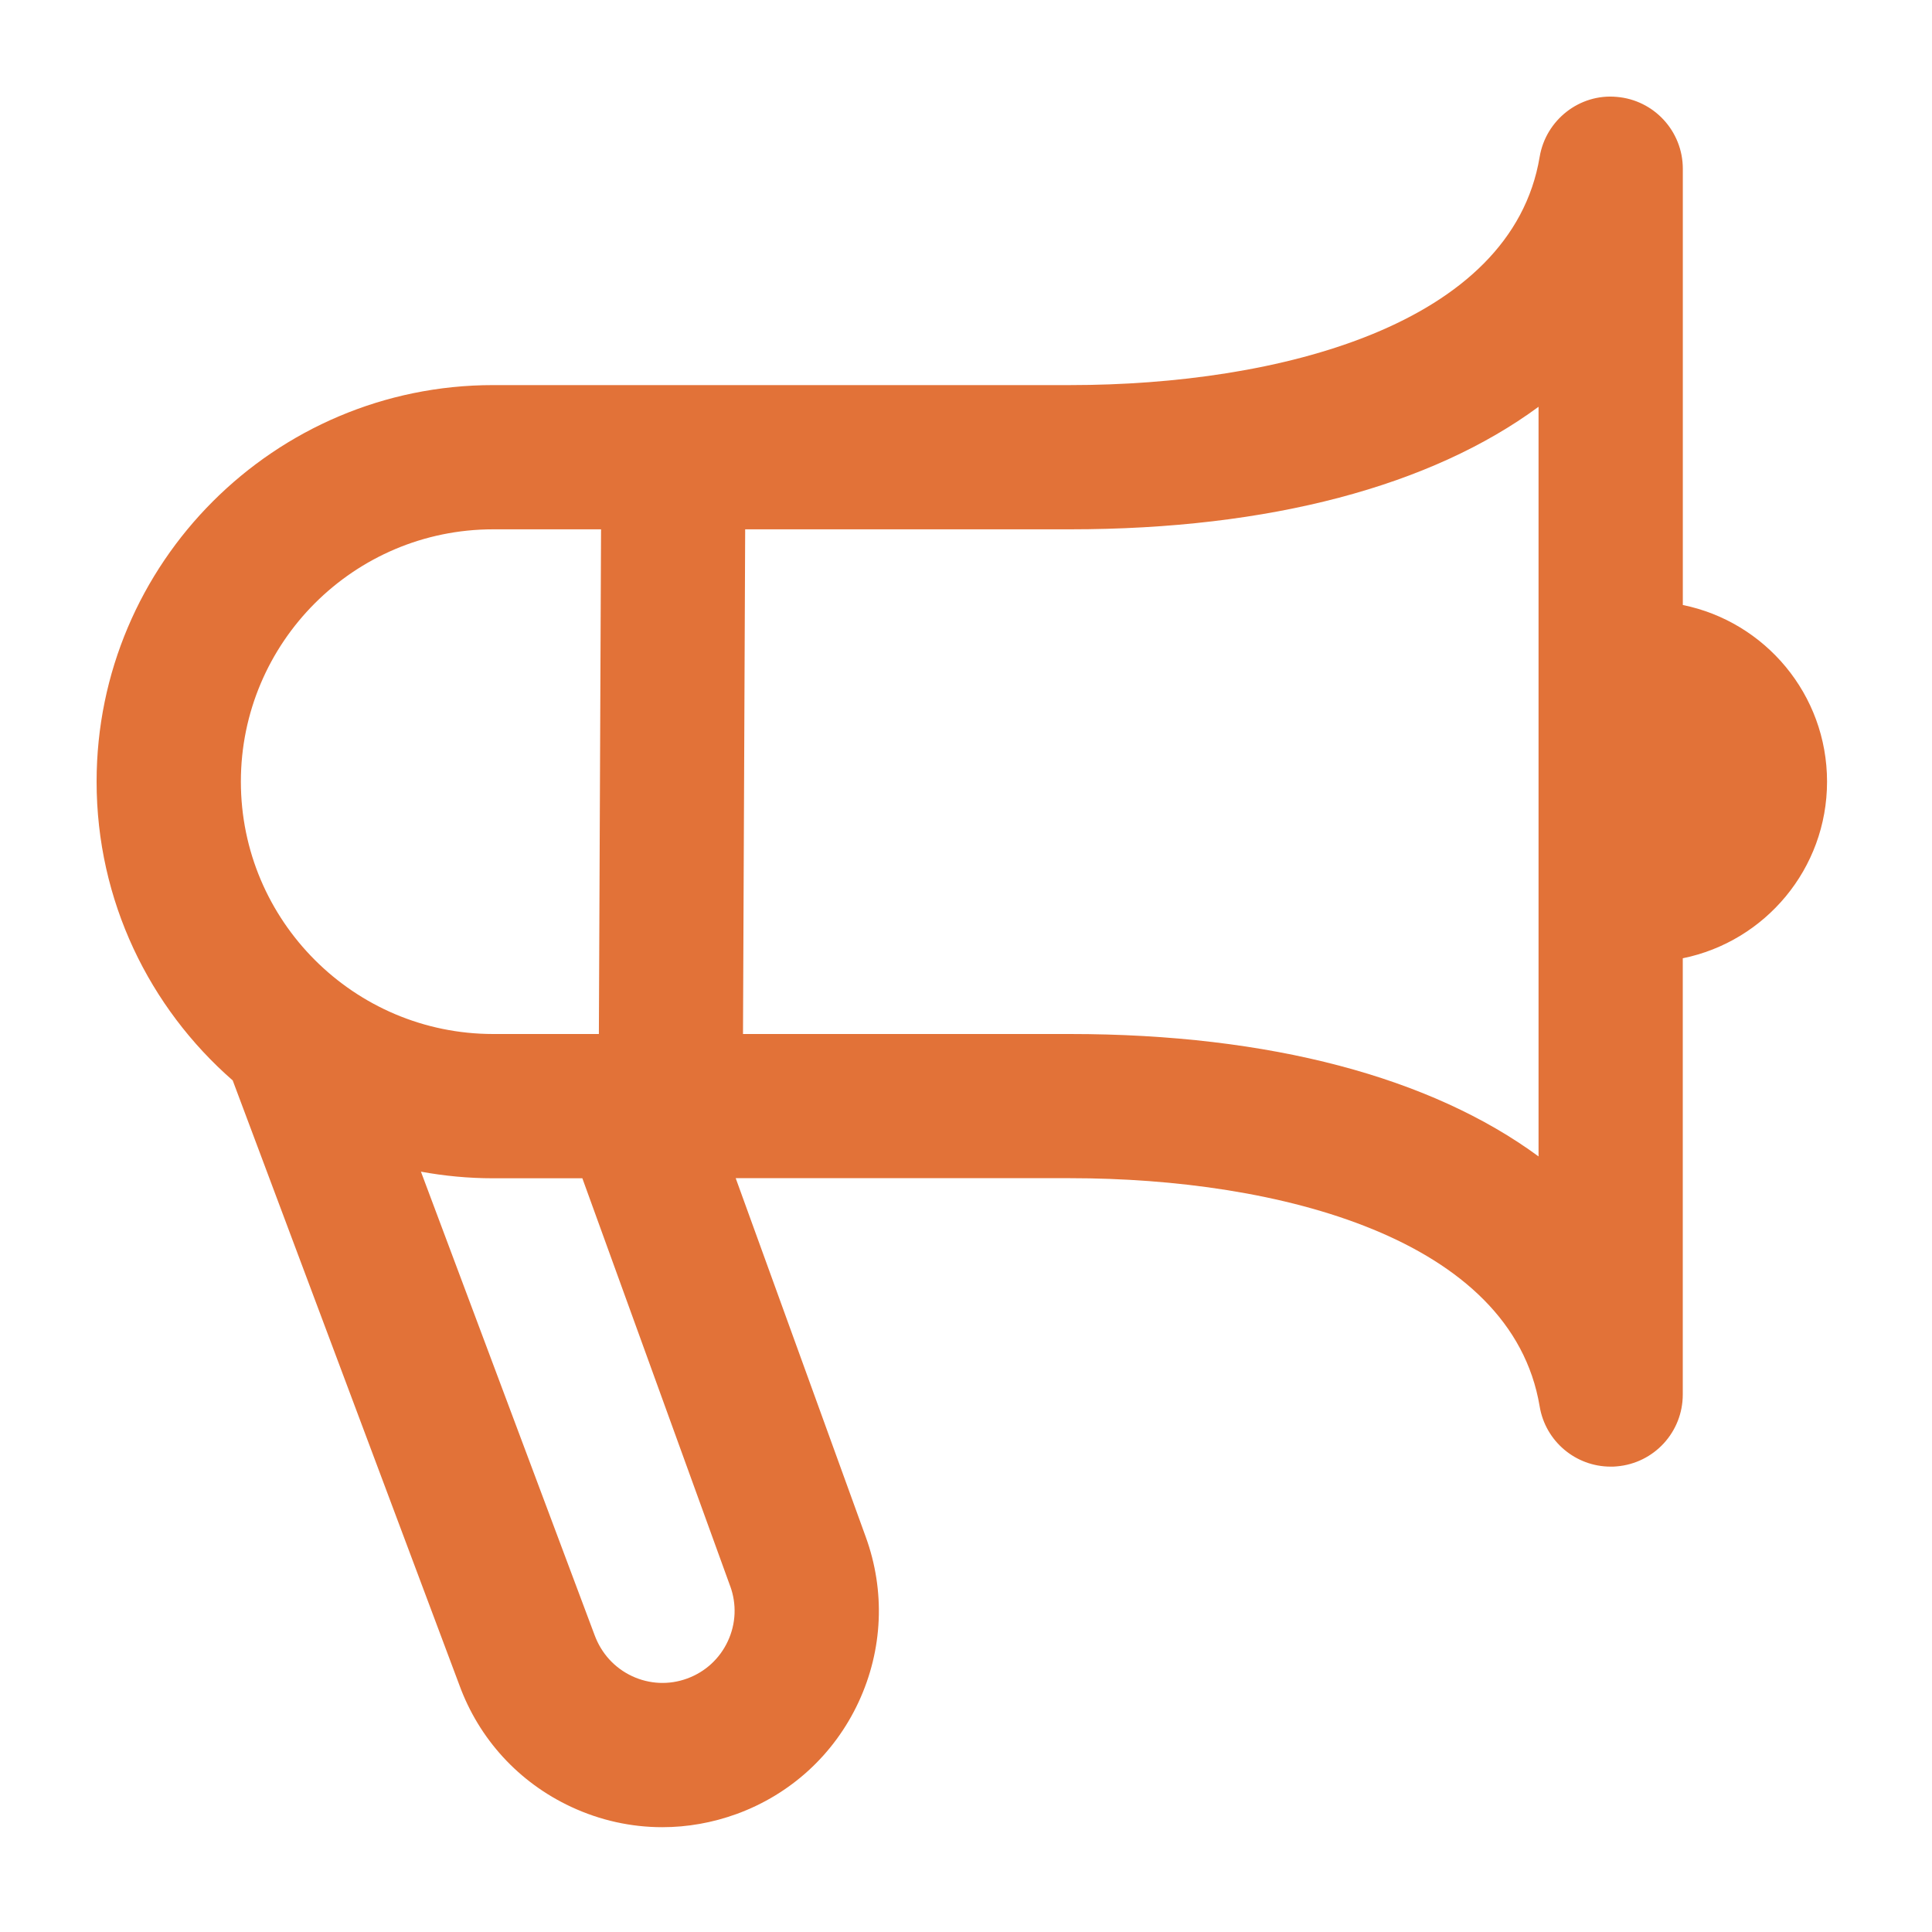 <svg width="40" height="40" viewBox="0 0 40 40" fill="none" xmlns="http://www.w3.org/2000/svg">
<path d="M37.827 16.183C37.827 14.378 36.544 12.872 34.841 12.526V3.495C34.841 2.717 34.245 2.07 33.472 2.006C32.705 1.935 32.005 2.482 31.877 3.248C31.296 6.731 26.473 7.973 22.152 7.973H10.21C5.683 7.973 2 11.656 2 16.183C2 18.648 3.093 20.863 4.818 22.369L9.509 34.883C9.918 36.006 10.742 36.904 11.825 37.409C12.427 37.69 13.069 37.83 13.712 37.83C14.23 37.83 14.748 37.739 15.25 37.557C16.372 37.148 17.271 36.324 17.776 35.24C18.28 34.155 18.332 32.94 17.924 31.819L15.232 24.393H22.152C26.473 24.393 31.296 25.634 31.877 29.118C31.997 29.842 32.624 30.365 33.347 30.365C33.389 30.365 33.431 30.365 33.471 30.36C34.245 30.296 34.84 29.65 34.84 28.872V19.84C36.543 19.494 37.827 17.989 37.827 16.183ZM10.21 10.959H12.444L12.399 21.408H10.212C7.331 21.408 4.987 19.064 4.987 16.183C4.987 13.302 7.329 10.959 10.21 10.959ZM15.118 32.838C15.254 33.211 15.238 33.617 15.069 33.979C14.901 34.34 14.602 34.615 14.227 34.752C13.854 34.889 13.448 34.871 13.087 34.703C12.726 34.534 12.451 34.235 12.309 33.849L8.715 24.258C9.2 24.347 9.7 24.395 10.21 24.395H12.057L15.118 32.84V32.838ZM31.856 23.944C29.636 22.31 26.302 21.408 22.152 21.408H15.383L15.428 10.959H22.151C26.301 10.959 29.634 10.057 31.854 8.422V23.943L31.856 23.944Z" fill="#E27238"/>
</svg>
